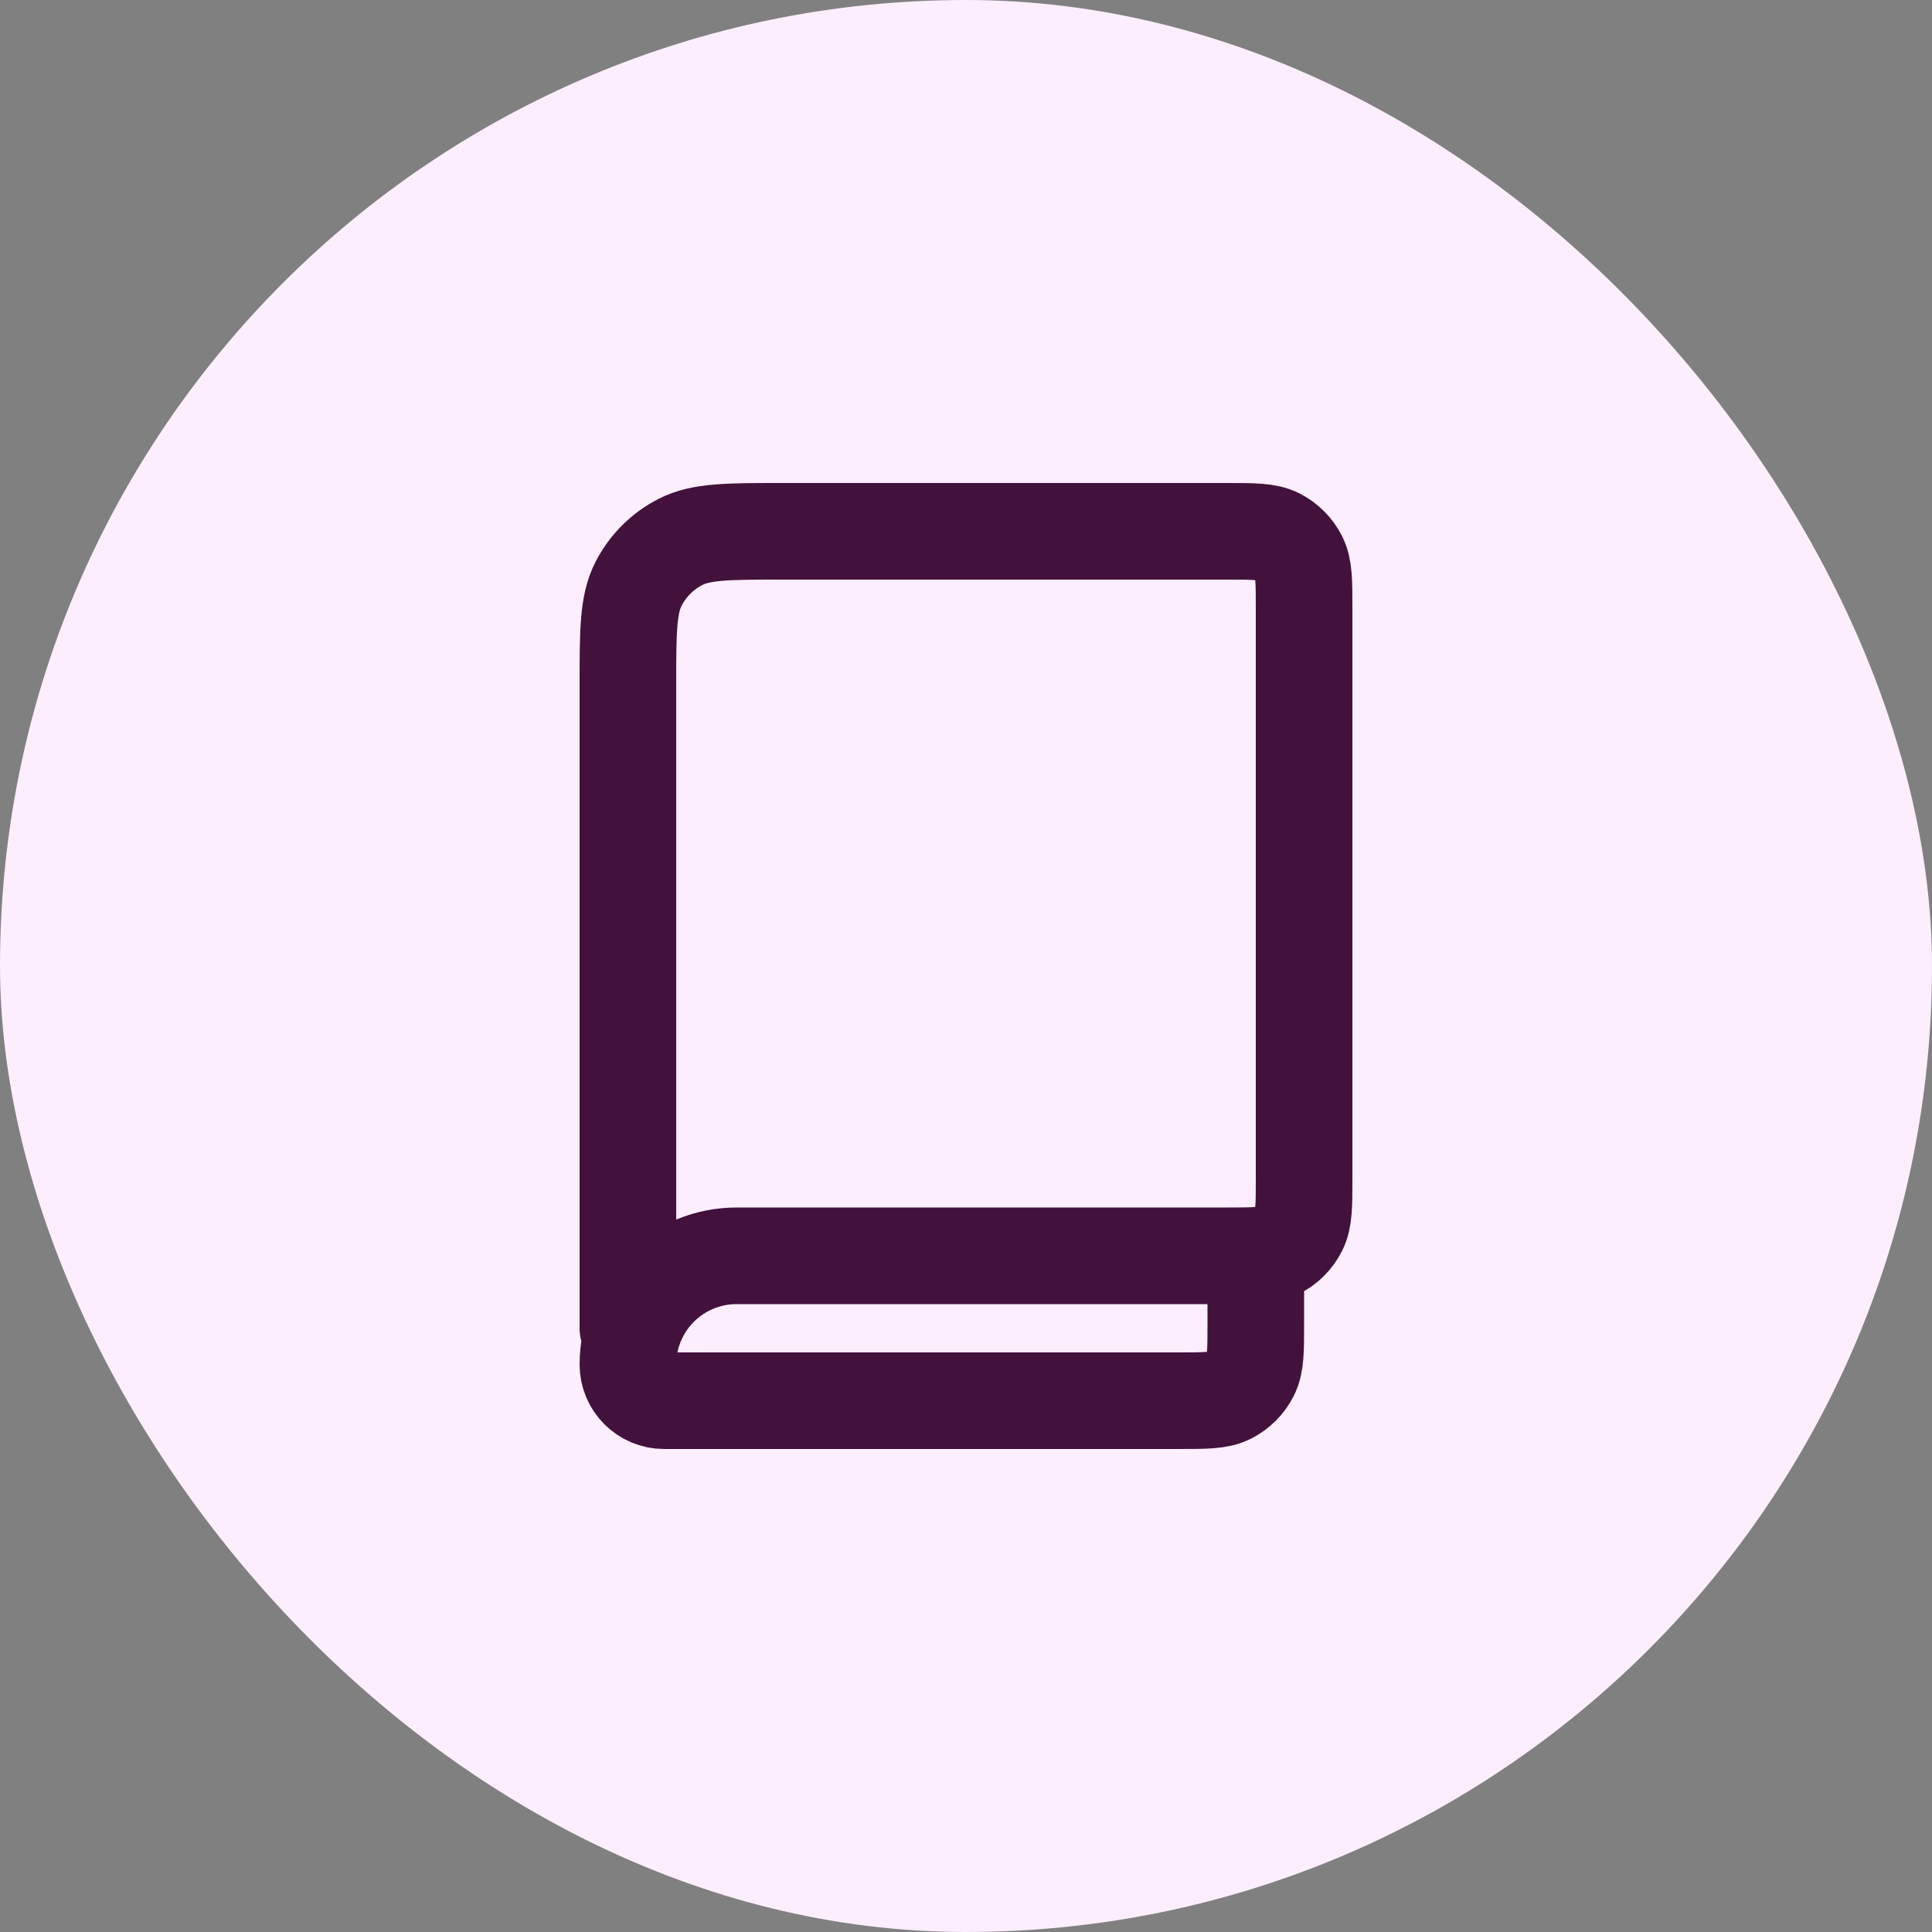 <svg width="80" height="80" viewBox="0 0 80 80" fill="none" xmlns="http://www.w3.org/2000/svg">
<rect x="0" y="0" width="80" height="80" fill="#808080" stroke="none"/>
<rect width="80" height="80" rx="40" fill="#FCEEFC"/>
<path d="M26 55V28.4C26 26.16 26 25.04 26.436 24.184C26.82 23.43 27.43 22.82 28.184 22.436C29.04 22 30.16 22 32.4 22H50.8C51.92 22 52.48 22 52.91 22.218C53.286 22.41 53.591 22.716 53.782 23.092C54 23.52 54 24.08 54 25.2V48.8C54 49.92 54 50.48 53.78 50.908C53.589 51.284 53.285 51.59 52.91 51.782C52.48 52 51.92 52 50.804 52H30.5C29.306 52 28.162 52.474 27.318 53.318C26.474 54.162 26 55.306 26 56.5C26 57.328 26.672 58 27.5 58H48.804C49.922 58 50.484 58 50.91 57.782C51.286 57.59 51.591 57.284 51.782 56.908C52 56.48 52 55.92 52 54.8V52" stroke="#42113C" stroke-width="4" stroke-linecap="round" stroke-linejoin="round"/>
</svg>
